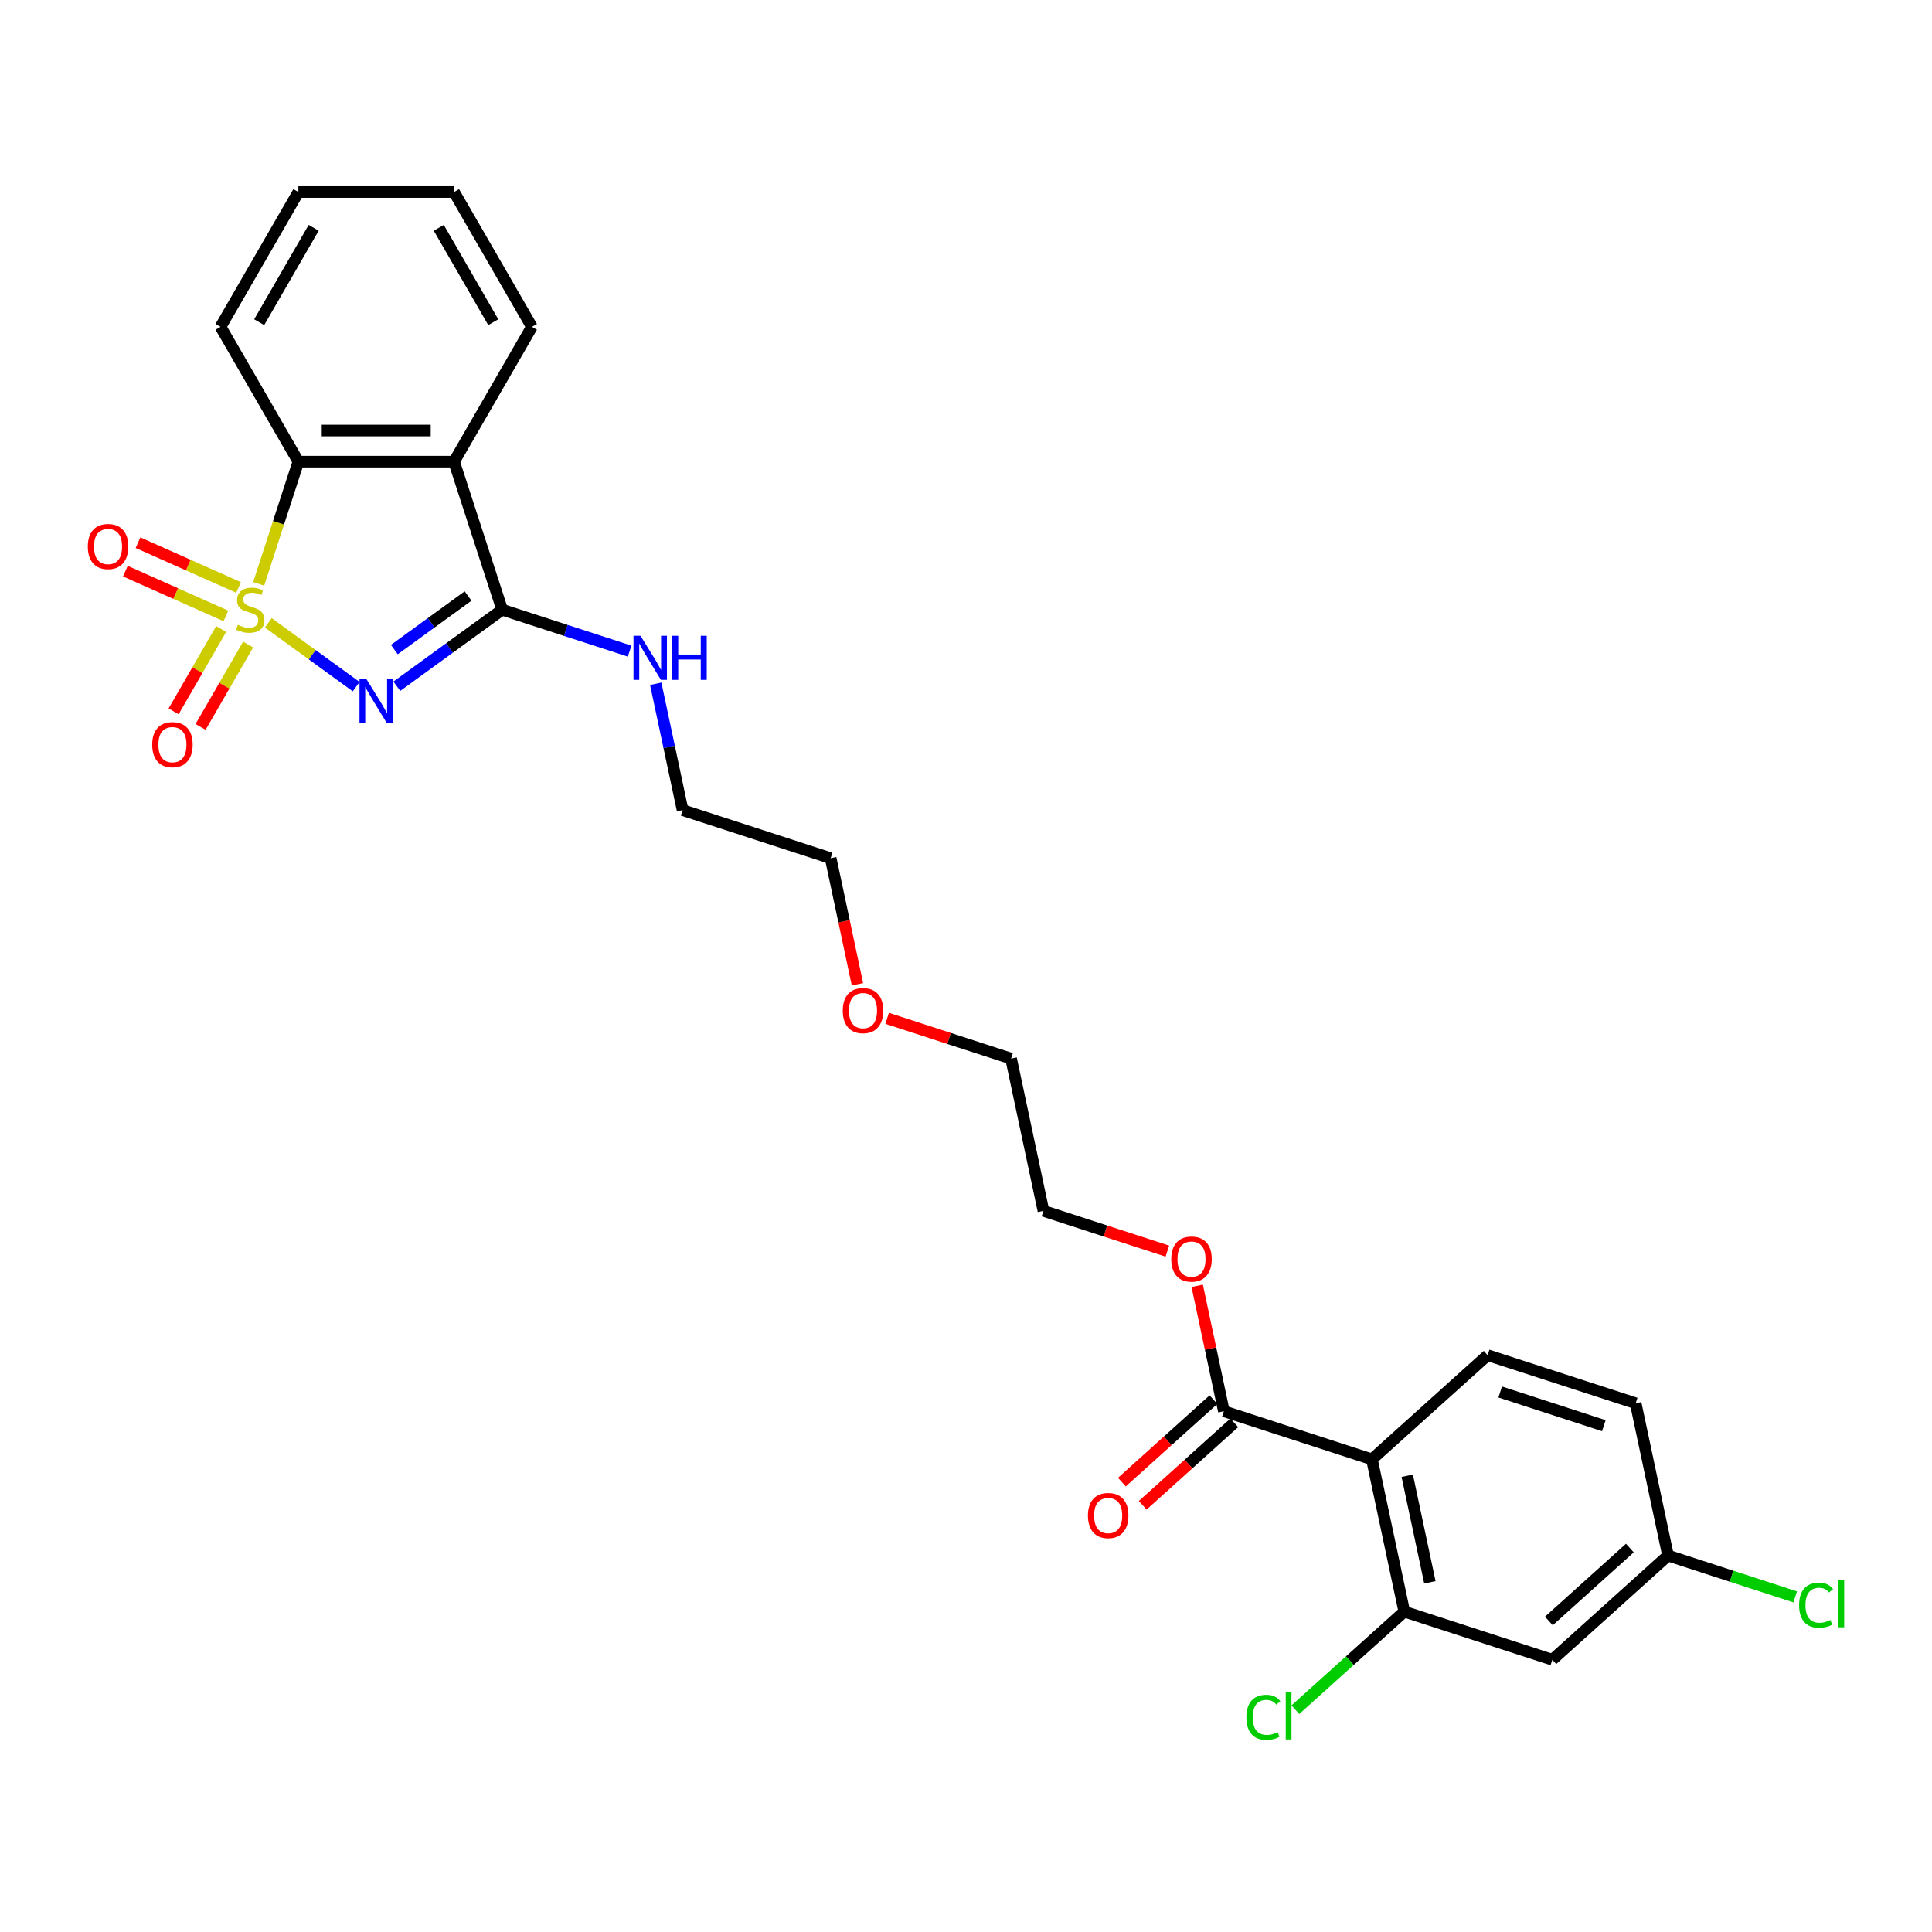 <?xml version='1.0' encoding='iso-8859-1'?>
<svg version='1.1' baseProfile='full'
              xmlns='http://www.w3.org/2000/svg'
                      xmlns:rdkit='http://www.rdkit.org/xml'
                      xmlns:xlink='http://www.w3.org/1999/xlink'
                  xml:space='preserve'
width='1000px' height='1000px' viewBox='0 0 1000 1000'>
<!-- END OF HEADER -->
<rect style='opacity:1.0;fill:#FFFFFF;stroke:none' width='1000' height='1000' x='0' y='0'> </rect>
<path class='bond-0' d='M 138.873,322.366 L 161.612,338.887' style='fill:none;fill-rule:evenodd;stroke:#CCCC00;stroke-width:6px;stroke-linecap:butt;stroke-linejoin:miter;stroke-opacity:1' />
<path class='bond-0' d='M 161.612,338.887 L 184.351,355.408' style='fill:none;fill-rule:evenodd;stroke:#0000FF;stroke-width:6px;stroke-linecap:butt;stroke-linejoin:miter;stroke-opacity:1' />
<path class='bond-3' d='M 133.893,302.194 L 144.167,270.573' style='fill:none;fill-rule:evenodd;stroke:#CCCC00;stroke-width:6px;stroke-linecap:butt;stroke-linejoin:miter;stroke-opacity:1' />
<path class='bond-3' d='M 144.167,270.573 L 154.442,238.952' style='fill:none;fill-rule:evenodd;stroke:#000000;stroke-width:6px;stroke-linecap:butt;stroke-linejoin:miter;stroke-opacity:1' />
<path class='bond-7' d='M 114.478,325.562 L 102.172,346.877' style='fill:none;fill-rule:evenodd;stroke:#CCCC00;stroke-width:6px;stroke-linecap:butt;stroke-linejoin:miter;stroke-opacity:1' />
<path class='bond-7' d='M 102.172,346.877 L 89.866,368.192' style='fill:none;fill-rule:evenodd;stroke:#FF0000;stroke-width:6px;stroke-linecap:butt;stroke-linejoin:miter;stroke-opacity:1' />
<path class='bond-7' d='M 128.434,333.62 L 116.128,354.935' style='fill:none;fill-rule:evenodd;stroke:#CCCC00;stroke-width:6px;stroke-linecap:butt;stroke-linejoin:miter;stroke-opacity:1' />
<path class='bond-7' d='M 116.128,354.935 L 103.822,376.249' style='fill:none;fill-rule:evenodd;stroke:#FF0000;stroke-width:6px;stroke-linecap:butt;stroke-linejoin:miter;stroke-opacity:1' />
<path class='bond-8' d='M 123.488,304.071 L 97.465,292.485' style='fill:none;fill-rule:evenodd;stroke:#CCCC00;stroke-width:6px;stroke-linecap:butt;stroke-linejoin:miter;stroke-opacity:1' />
<path class='bond-8' d='M 97.465,292.485 L 71.441,280.898' style='fill:none;fill-rule:evenodd;stroke:#FF0000;stroke-width:6px;stroke-linecap:butt;stroke-linejoin:miter;stroke-opacity:1' />
<path class='bond-8' d='M 116.933,318.793 L 90.91,307.207' style='fill:none;fill-rule:evenodd;stroke:#CCCC00;stroke-width:6px;stroke-linecap:butt;stroke-linejoin:miter;stroke-opacity:1' />
<path class='bond-8' d='M 90.91,307.207 L 64.887,295.621' style='fill:none;fill-rule:evenodd;stroke:#FF0000;stroke-width:6px;stroke-linecap:butt;stroke-linejoin:miter;stroke-opacity:1' />
<path class='bond-1' d='M 205.399,355.198 L 232.66,335.392' style='fill:none;fill-rule:evenodd;stroke:#0000FF;stroke-width:6px;stroke-linecap:butt;stroke-linejoin:miter;stroke-opacity:1' />
<path class='bond-1' d='M 232.66,335.392 L 259.92,315.587' style='fill:none;fill-rule:evenodd;stroke:#000000;stroke-width:6px;stroke-linecap:butt;stroke-linejoin:miter;stroke-opacity:1' />
<path class='bond-1' d='M 204.105,336.219 L 223.187,322.355' style='fill:none;fill-rule:evenodd;stroke:#0000FF;stroke-width:6px;stroke-linecap:butt;stroke-linejoin:miter;stroke-opacity:1' />
<path class='bond-1' d='M 223.187,322.355 L 242.269,308.49' style='fill:none;fill-rule:evenodd;stroke:#000000;stroke-width:6px;stroke-linecap:butt;stroke-linejoin:miter;stroke-opacity:1' />
<path class='bond-11' d='M 259.92,315.587 L 292.903,326.303' style='fill:none;fill-rule:evenodd;stroke:#000000;stroke-width:6px;stroke-linecap:butt;stroke-linejoin:miter;stroke-opacity:1' />
<path class='bond-11' d='M 292.903,326.303 L 325.886,337.02' style='fill:none;fill-rule:evenodd;stroke:#0000FF;stroke-width:6px;stroke-linecap:butt;stroke-linejoin:miter;stroke-opacity:1' />
<path class='bond-27' d='M 259.92,315.587 L 235.02,238.952' style='fill:none;fill-rule:evenodd;stroke:#000000;stroke-width:6px;stroke-linecap:butt;stroke-linejoin:miter;stroke-opacity:1' />
<path class='bond-2' d='M 235.02,238.952 L 154.442,238.952' style='fill:none;fill-rule:evenodd;stroke:#000000;stroke-width:6px;stroke-linecap:butt;stroke-linejoin:miter;stroke-opacity:1' />
<path class='bond-2' d='M 222.933,222.836 L 166.529,222.836' style='fill:none;fill-rule:evenodd;stroke:#000000;stroke-width:6px;stroke-linecap:butt;stroke-linejoin:miter;stroke-opacity:1' />
<path class='bond-17' d='M 235.02,238.952 L 275.309,169.169' style='fill:none;fill-rule:evenodd;stroke:#000000;stroke-width:6px;stroke-linecap:butt;stroke-linejoin:miter;stroke-opacity:1' />
<path class='bond-19' d='M 154.442,238.952 L 114.153,169.169' style='fill:none;fill-rule:evenodd;stroke:#000000;stroke-width:6px;stroke-linecap:butt;stroke-linejoin:miter;stroke-opacity:1' />
<path class='bond-4' d='M 710.106,755.357 L 633.471,730.457' style='fill:none;fill-rule:evenodd;stroke:#000000;stroke-width:6px;stroke-linecap:butt;stroke-linejoin:miter;stroke-opacity:1' />
<path class='bond-5' d='M 710.106,755.357 L 726.859,834.174' style='fill:none;fill-rule:evenodd;stroke:#000000;stroke-width:6px;stroke-linecap:butt;stroke-linejoin:miter;stroke-opacity:1' />
<path class='bond-5' d='M 728.382,763.829 L 740.109,819.001' style='fill:none;fill-rule:evenodd;stroke:#000000;stroke-width:6px;stroke-linecap:butt;stroke-linejoin:miter;stroke-opacity:1' />
<path class='bond-9' d='M 710.106,755.357 L 769.987,701.439' style='fill:none;fill-rule:evenodd;stroke:#000000;stroke-width:6px;stroke-linecap:butt;stroke-linejoin:miter;stroke-opacity:1' />
<path class='bond-10' d='M 726.859,834.174 L 803.493,859.074' style='fill:none;fill-rule:evenodd;stroke:#000000;stroke-width:6px;stroke-linecap:butt;stroke-linejoin:miter;stroke-opacity:1' />
<path class='bond-14' d='M 726.859,834.174 L 698.667,859.559' style='fill:none;fill-rule:evenodd;stroke:#000000;stroke-width:6px;stroke-linecap:butt;stroke-linejoin:miter;stroke-opacity:1' />
<path class='bond-14' d='M 698.667,859.559 L 670.474,884.943' style='fill:none;fill-rule:evenodd;stroke:#00CC00;stroke-width:6px;stroke-linecap:butt;stroke-linejoin:miter;stroke-opacity:1' />
<path class='bond-6' d='M 633.471,730.457 L 626.572,698.002' style='fill:none;fill-rule:evenodd;stroke:#000000;stroke-width:6px;stroke-linecap:butt;stroke-linejoin:miter;stroke-opacity:1' />
<path class='bond-6' d='M 626.572,698.002 L 619.674,665.547' style='fill:none;fill-rule:evenodd;stroke:#FF0000;stroke-width:6px;stroke-linecap:butt;stroke-linejoin:miter;stroke-opacity:1' />
<path class='bond-12' d='M 628.079,724.469 L 604.383,745.805' style='fill:none;fill-rule:evenodd;stroke:#000000;stroke-width:6px;stroke-linecap:butt;stroke-linejoin:miter;stroke-opacity:1' />
<path class='bond-12' d='M 604.383,745.805 L 580.688,767.14' style='fill:none;fill-rule:evenodd;stroke:#FF0000;stroke-width:6px;stroke-linecap:butt;stroke-linejoin:miter;stroke-opacity:1' />
<path class='bond-12' d='M 638.863,736.445 L 615.167,757.781' style='fill:none;fill-rule:evenodd;stroke:#000000;stroke-width:6px;stroke-linecap:butt;stroke-linejoin:miter;stroke-opacity:1' />
<path class='bond-12' d='M 615.167,757.781 L 591.471,779.117' style='fill:none;fill-rule:evenodd;stroke:#FF0000;stroke-width:6px;stroke-linecap:butt;stroke-linejoin:miter;stroke-opacity:1' />
<path class='bond-15' d='M 769.987,701.439 L 846.621,726.34' style='fill:none;fill-rule:evenodd;stroke:#000000;stroke-width:6px;stroke-linecap:butt;stroke-linejoin:miter;stroke-opacity:1' />
<path class='bond-15' d='M 776.502,720.501 L 830.146,737.931' style='fill:none;fill-rule:evenodd;stroke:#000000;stroke-width:6px;stroke-linecap:butt;stroke-linejoin:miter;stroke-opacity:1' />
<path class='bond-29' d='M 803.493,859.074 L 863.375,805.157' style='fill:none;fill-rule:evenodd;stroke:#000000;stroke-width:6px;stroke-linecap:butt;stroke-linejoin:miter;stroke-opacity:1' />
<path class='bond-29' d='M 801.692,839.011 L 843.609,801.268' style='fill:none;fill-rule:evenodd;stroke:#000000;stroke-width:6px;stroke-linecap:butt;stroke-linejoin:miter;stroke-opacity:1' />
<path class='bond-21' d='M 339.408,353.911 L 346.358,386.608' style='fill:none;fill-rule:evenodd;stroke:#0000FF;stroke-width:6px;stroke-linecap:butt;stroke-linejoin:miter;stroke-opacity:1' />
<path class='bond-21' d='M 346.358,386.608 L 353.308,419.304' style='fill:none;fill-rule:evenodd;stroke:#000000;stroke-width:6px;stroke-linecap:butt;stroke-linejoin:miter;stroke-opacity:1' />
<path class='bond-13' d='M 863.375,805.157 L 846.621,726.34' style='fill:none;fill-rule:evenodd;stroke:#000000;stroke-width:6px;stroke-linecap:butt;stroke-linejoin:miter;stroke-opacity:1' />
<path class='bond-18' d='M 863.375,805.157 L 896.285,815.85' style='fill:none;fill-rule:evenodd;stroke:#000000;stroke-width:6px;stroke-linecap:butt;stroke-linejoin:miter;stroke-opacity:1' />
<path class='bond-18' d='M 896.285,815.85 L 929.196,826.544' style='fill:none;fill-rule:evenodd;stroke:#00CC00;stroke-width:6px;stroke-linecap:butt;stroke-linejoin:miter;stroke-opacity:1' />
<path class='bond-16' d='M 604.228,647.581 L 572.156,637.16' style='fill:none;fill-rule:evenodd;stroke:#FF0000;stroke-width:6px;stroke-linecap:butt;stroke-linejoin:miter;stroke-opacity:1' />
<path class='bond-16' d='M 572.156,637.16 L 540.083,626.739' style='fill:none;fill-rule:evenodd;stroke:#000000;stroke-width:6px;stroke-linecap:butt;stroke-linejoin:miter;stroke-opacity:1' />
<path class='bond-28' d='M 275.309,169.169 L 235.02,99.386' style='fill:none;fill-rule:evenodd;stroke:#000000;stroke-width:6px;stroke-linecap:butt;stroke-linejoin:miter;stroke-opacity:1' />
<path class='bond-28' d='M 255.309,166.76 L 227.107,117.912' style='fill:none;fill-rule:evenodd;stroke:#000000;stroke-width:6px;stroke-linecap:butt;stroke-linejoin:miter;stroke-opacity:1' />
<path class='bond-26' d='M 114.153,169.169 L 154.442,99.386' style='fill:none;fill-rule:evenodd;stroke:#000000;stroke-width:6px;stroke-linecap:butt;stroke-linejoin:miter;stroke-opacity:1' />
<path class='bond-26' d='M 134.153,166.76 L 162.355,117.912' style='fill:none;fill-rule:evenodd;stroke:#000000;stroke-width:6px;stroke-linecap:butt;stroke-linejoin:miter;stroke-opacity:1' />
<path class='bond-20' d='M 443.815,509.468 L 436.879,476.836' style='fill:none;fill-rule:evenodd;stroke:#FF0000;stroke-width:6px;stroke-linecap:butt;stroke-linejoin:miter;stroke-opacity:1' />
<path class='bond-20' d='M 436.879,476.836 L 429.942,444.204' style='fill:none;fill-rule:evenodd;stroke:#000000;stroke-width:6px;stroke-linecap:butt;stroke-linejoin:miter;stroke-opacity:1' />
<path class='bond-24' d='M 459.185,527.08 L 491.258,537.501' style='fill:none;fill-rule:evenodd;stroke:#FF0000;stroke-width:6px;stroke-linecap:butt;stroke-linejoin:miter;stroke-opacity:1' />
<path class='bond-24' d='M 491.258,537.501 L 523.33,547.922' style='fill:none;fill-rule:evenodd;stroke:#000000;stroke-width:6px;stroke-linecap:butt;stroke-linejoin:miter;stroke-opacity:1' />
<path class='bond-23' d='M 353.308,419.304 L 429.942,444.204' style='fill:none;fill-rule:evenodd;stroke:#000000;stroke-width:6px;stroke-linecap:butt;stroke-linejoin:miter;stroke-opacity:1' />
<path class='bond-22' d='M 540.083,626.739 L 523.33,547.922' style='fill:none;fill-rule:evenodd;stroke:#000000;stroke-width:6px;stroke-linecap:butt;stroke-linejoin:miter;stroke-opacity:1' />
<path class='bond-25' d='M 235.02,99.386 L 154.442,99.386' style='fill:none;fill-rule:evenodd;stroke:#000000;stroke-width:6px;stroke-linecap:butt;stroke-linejoin:miter;stroke-opacity:1' />
<path  class='atom-0' d='M 123.095 323.419
Q 123.353 323.516, 124.417 323.967
Q 125.481 324.418, 126.641 324.708
Q 127.833 324.966, 128.994 324.966
Q 131.153 324.966, 132.41 323.935
Q 133.667 322.871, 133.667 321.034
Q 133.667 319.777, 133.023 319.003
Q 132.41 318.23, 131.443 317.811
Q 130.476 317.392, 128.865 316.908
Q 126.834 316.296, 125.609 315.716
Q 124.417 315.135, 123.547 313.911
Q 122.709 312.686, 122.709 310.623
Q 122.709 307.754, 124.643 305.982
Q 126.609 304.209, 130.476 304.209
Q 133.119 304.209, 136.117 305.466
L 135.376 307.948
Q 132.636 306.82, 130.573 306.82
Q 128.349 306.82, 127.124 307.754
Q 125.9 308.657, 125.932 310.236
Q 125.932 311.461, 126.544 312.202
Q 127.189 312.944, 128.091 313.363
Q 129.026 313.782, 130.573 314.265
Q 132.636 314.91, 133.861 315.554
Q 135.085 316.199, 135.956 317.52
Q 136.858 318.81, 136.858 321.034
Q 136.858 324.192, 134.731 325.901
Q 132.636 327.577, 129.123 327.577
Q 127.092 327.577, 125.545 327.125
Q 124.03 326.706, 122.225 325.965
L 123.095 323.419
' fill='#CCCC00'/>
<path  class='atom-1' d='M 189.687 351.539
L 197.164 363.626
Q 197.906 364.819, 199.098 366.978
Q 200.291 369.138, 200.355 369.267
L 200.355 351.539
L 203.385 351.539
L 203.385 374.359
L 200.259 374.359
L 192.233 361.144
Q 191.298 359.597, 190.299 357.825
Q 189.332 356.052, 189.042 355.504
L 189.042 374.359
L 186.077 374.359
L 186.077 351.539
L 189.687 351.539
' fill='#0000FF'/>
<path  class='atom-8' d='M 78.777 385.434
Q 78.777 379.955, 81.485 376.893
Q 84.192 373.831, 89.252 373.831
Q 94.313 373.831, 97.02 376.893
Q 99.728 379.955, 99.728 385.434
Q 99.728 390.978, 96.988 394.136
Q 94.248 397.263, 89.252 397.263
Q 84.224 397.263, 81.485 394.136
Q 78.777 391.01, 78.777 385.434
M 89.252 394.684
Q 92.734 394.684, 94.603 392.364
Q 96.505 390.011, 96.505 385.434
Q 96.505 380.954, 94.603 378.698
Q 92.734 376.409, 89.252 376.409
Q 85.772 376.409, 83.87 378.665
Q 82.001 380.922, 82.001 385.434
Q 82.001 390.043, 83.87 392.364
Q 85.772 394.684, 89.252 394.684
' fill='#FF0000'/>
<path  class='atom-9' d='M 45.455 282.877
Q 45.455 277.398, 48.162 274.336
Q 50.869 271.274, 55.93 271.274
Q 60.99 271.274, 63.697 274.336
Q 66.405 277.398, 66.405 282.877
Q 66.405 288.421, 63.665 291.579
Q 60.926 294.706, 55.93 294.706
Q 50.902 294.706, 48.162 291.579
Q 45.455 288.453, 45.455 282.877
M 55.93 292.127
Q 59.411 292.127, 61.28 289.807
Q 63.182 287.454, 63.182 282.877
Q 63.182 278.397, 61.28 276.141
Q 59.411 273.852, 55.93 273.852
Q 52.449 273.852, 50.547 276.108
Q 48.678 278.365, 48.678 282.877
Q 48.678 287.486, 50.547 289.807
Q 52.449 292.127, 55.93 292.127
' fill='#FF0000'/>
<path  class='atom-12' d='M 331.51 329.077
L 338.988 341.164
Q 339.729 342.356, 340.922 344.516
Q 342.115 346.675, 342.179 346.804
L 342.179 329.077
L 345.209 329.077
L 345.209 351.897
L 342.082 351.897
L 334.057 338.682
Q 333.122 337.135, 332.123 335.362
Q 331.156 333.589, 330.866 333.041
L 330.866 351.897
L 327.901 351.897
L 327.901 329.077
L 331.51 329.077
' fill='#0000FF'/>
<path  class='atom-12' d='M 347.948 329.077
L 351.043 329.077
L 351.043 338.778
L 362.71 338.778
L 362.71 329.077
L 365.805 329.077
L 365.805 351.897
L 362.71 351.897
L 362.71 341.357
L 351.043 341.357
L 351.043 351.897
L 347.948 351.897
L 347.948 329.077
' fill='#0000FF'/>
<path  class='atom-13' d='M 563.114 784.439
Q 563.114 778.959, 565.822 775.897
Q 568.529 772.835, 573.59 772.835
Q 578.65 772.835, 581.357 775.897
Q 584.065 778.959, 584.065 784.439
Q 584.065 789.983, 581.325 793.141
Q 578.585 796.268, 573.59 796.268
Q 568.562 796.268, 565.822 793.141
Q 563.114 790.015, 563.114 784.439
M 573.59 793.689
Q 577.071 793.689, 578.94 791.368
Q 580.842 789.016, 580.842 784.439
Q 580.842 779.959, 578.94 777.702
Q 577.071 775.414, 573.59 775.414
Q 570.109 775.414, 568.207 777.67
Q 566.338 779.926, 566.338 784.439
Q 566.338 789.048, 568.207 791.368
Q 570.109 793.689, 573.59 793.689
' fill='#FF0000'/>
<path  class='atom-15' d='M 645.124 888.881
Q 645.124 883.209, 647.767 880.243
Q 650.443 877.246, 655.503 877.246
Q 660.209 877.246, 662.723 880.566
L 660.596 882.306
Q 658.758 879.889, 655.503 879.889
Q 652.054 879.889, 650.217 882.21
Q 648.412 884.498, 648.412 888.881
Q 648.412 893.394, 650.282 895.715
Q 652.183 898.035, 655.858 898.035
Q 658.372 898.035, 661.305 896.52
L 662.207 898.938
Q 661.015 899.711, 659.21 900.162
Q 657.405 900.614, 655.406 900.614
Q 650.443 900.614, 647.767 897.584
Q 645.124 894.554, 645.124 888.881
' fill='#00CC00'/>
<path  class='atom-15' d='M 665.495 875.86
L 668.46 875.86
L 668.46 900.324
L 665.495 900.324
L 665.495 875.86
' fill='#00CC00'/>
<path  class='atom-17' d='M 606.243 651.704
Q 606.243 646.224, 608.95 643.163
Q 611.657 640.101, 616.718 640.101
Q 621.778 640.101, 624.486 643.163
Q 627.193 646.224, 627.193 651.704
Q 627.193 657.248, 624.453 660.406
Q 621.714 663.533, 616.718 663.533
Q 611.69 663.533, 608.95 660.406
Q 606.243 657.28, 606.243 651.704
M 616.718 660.954
Q 620.199 660.954, 622.068 658.634
Q 623.97 656.281, 623.97 651.704
Q 623.97 647.224, 622.068 644.967
Q 620.199 642.679, 616.718 642.679
Q 613.237 642.679, 611.335 644.935
Q 609.466 647.191, 609.466 651.704
Q 609.466 656.313, 611.335 658.634
Q 613.237 660.954, 616.718 660.954
' fill='#FF0000'/>
<path  class='atom-19' d='M 931.21 830.847
Q 931.21 825.174, 933.853 822.209
Q 936.528 819.211, 941.588 819.211
Q 946.294 819.211, 948.808 822.531
L 946.681 824.272
Q 944.844 821.854, 941.588 821.854
Q 938.14 821.854, 936.303 824.175
Q 934.498 826.463, 934.498 830.847
Q 934.498 835.359, 936.367 837.68
Q 938.269 840, 941.943 840
Q 944.457 840, 947.39 838.486
L 948.293 840.903
Q 947.1 841.677, 945.295 842.128
Q 943.49 842.579, 941.492 842.579
Q 936.528 842.579, 933.853 839.549
Q 931.21 836.519, 931.21 830.847
' fill='#00CC00'/>
<path  class='atom-19' d='M 951.58 817.825
L 954.545 817.825
L 954.545 842.289
L 951.58 842.289
L 951.58 817.825
' fill='#00CC00'/>
<path  class='atom-21' d='M 436.22 523.086
Q 436.22 517.607, 438.928 514.545
Q 441.635 511.483, 446.696 511.483
Q 451.756 511.483, 454.463 514.545
Q 457.171 517.607, 457.171 523.086
Q 457.171 528.63, 454.431 531.789
Q 451.691 534.915, 446.696 534.915
Q 441.667 534.915, 438.928 531.789
Q 436.22 528.662, 436.22 523.086
M 446.696 532.337
Q 450.177 532.337, 452.046 530.016
Q 453.948 527.663, 453.948 523.086
Q 453.948 518.606, 452.046 516.35
Q 450.177 514.061, 446.696 514.061
Q 443.215 514.061, 441.313 516.318
Q 439.444 518.574, 439.444 523.086
Q 439.444 527.695, 441.313 530.016
Q 443.215 532.337, 446.696 532.337
' fill='#FF0000'/>
</svg>
